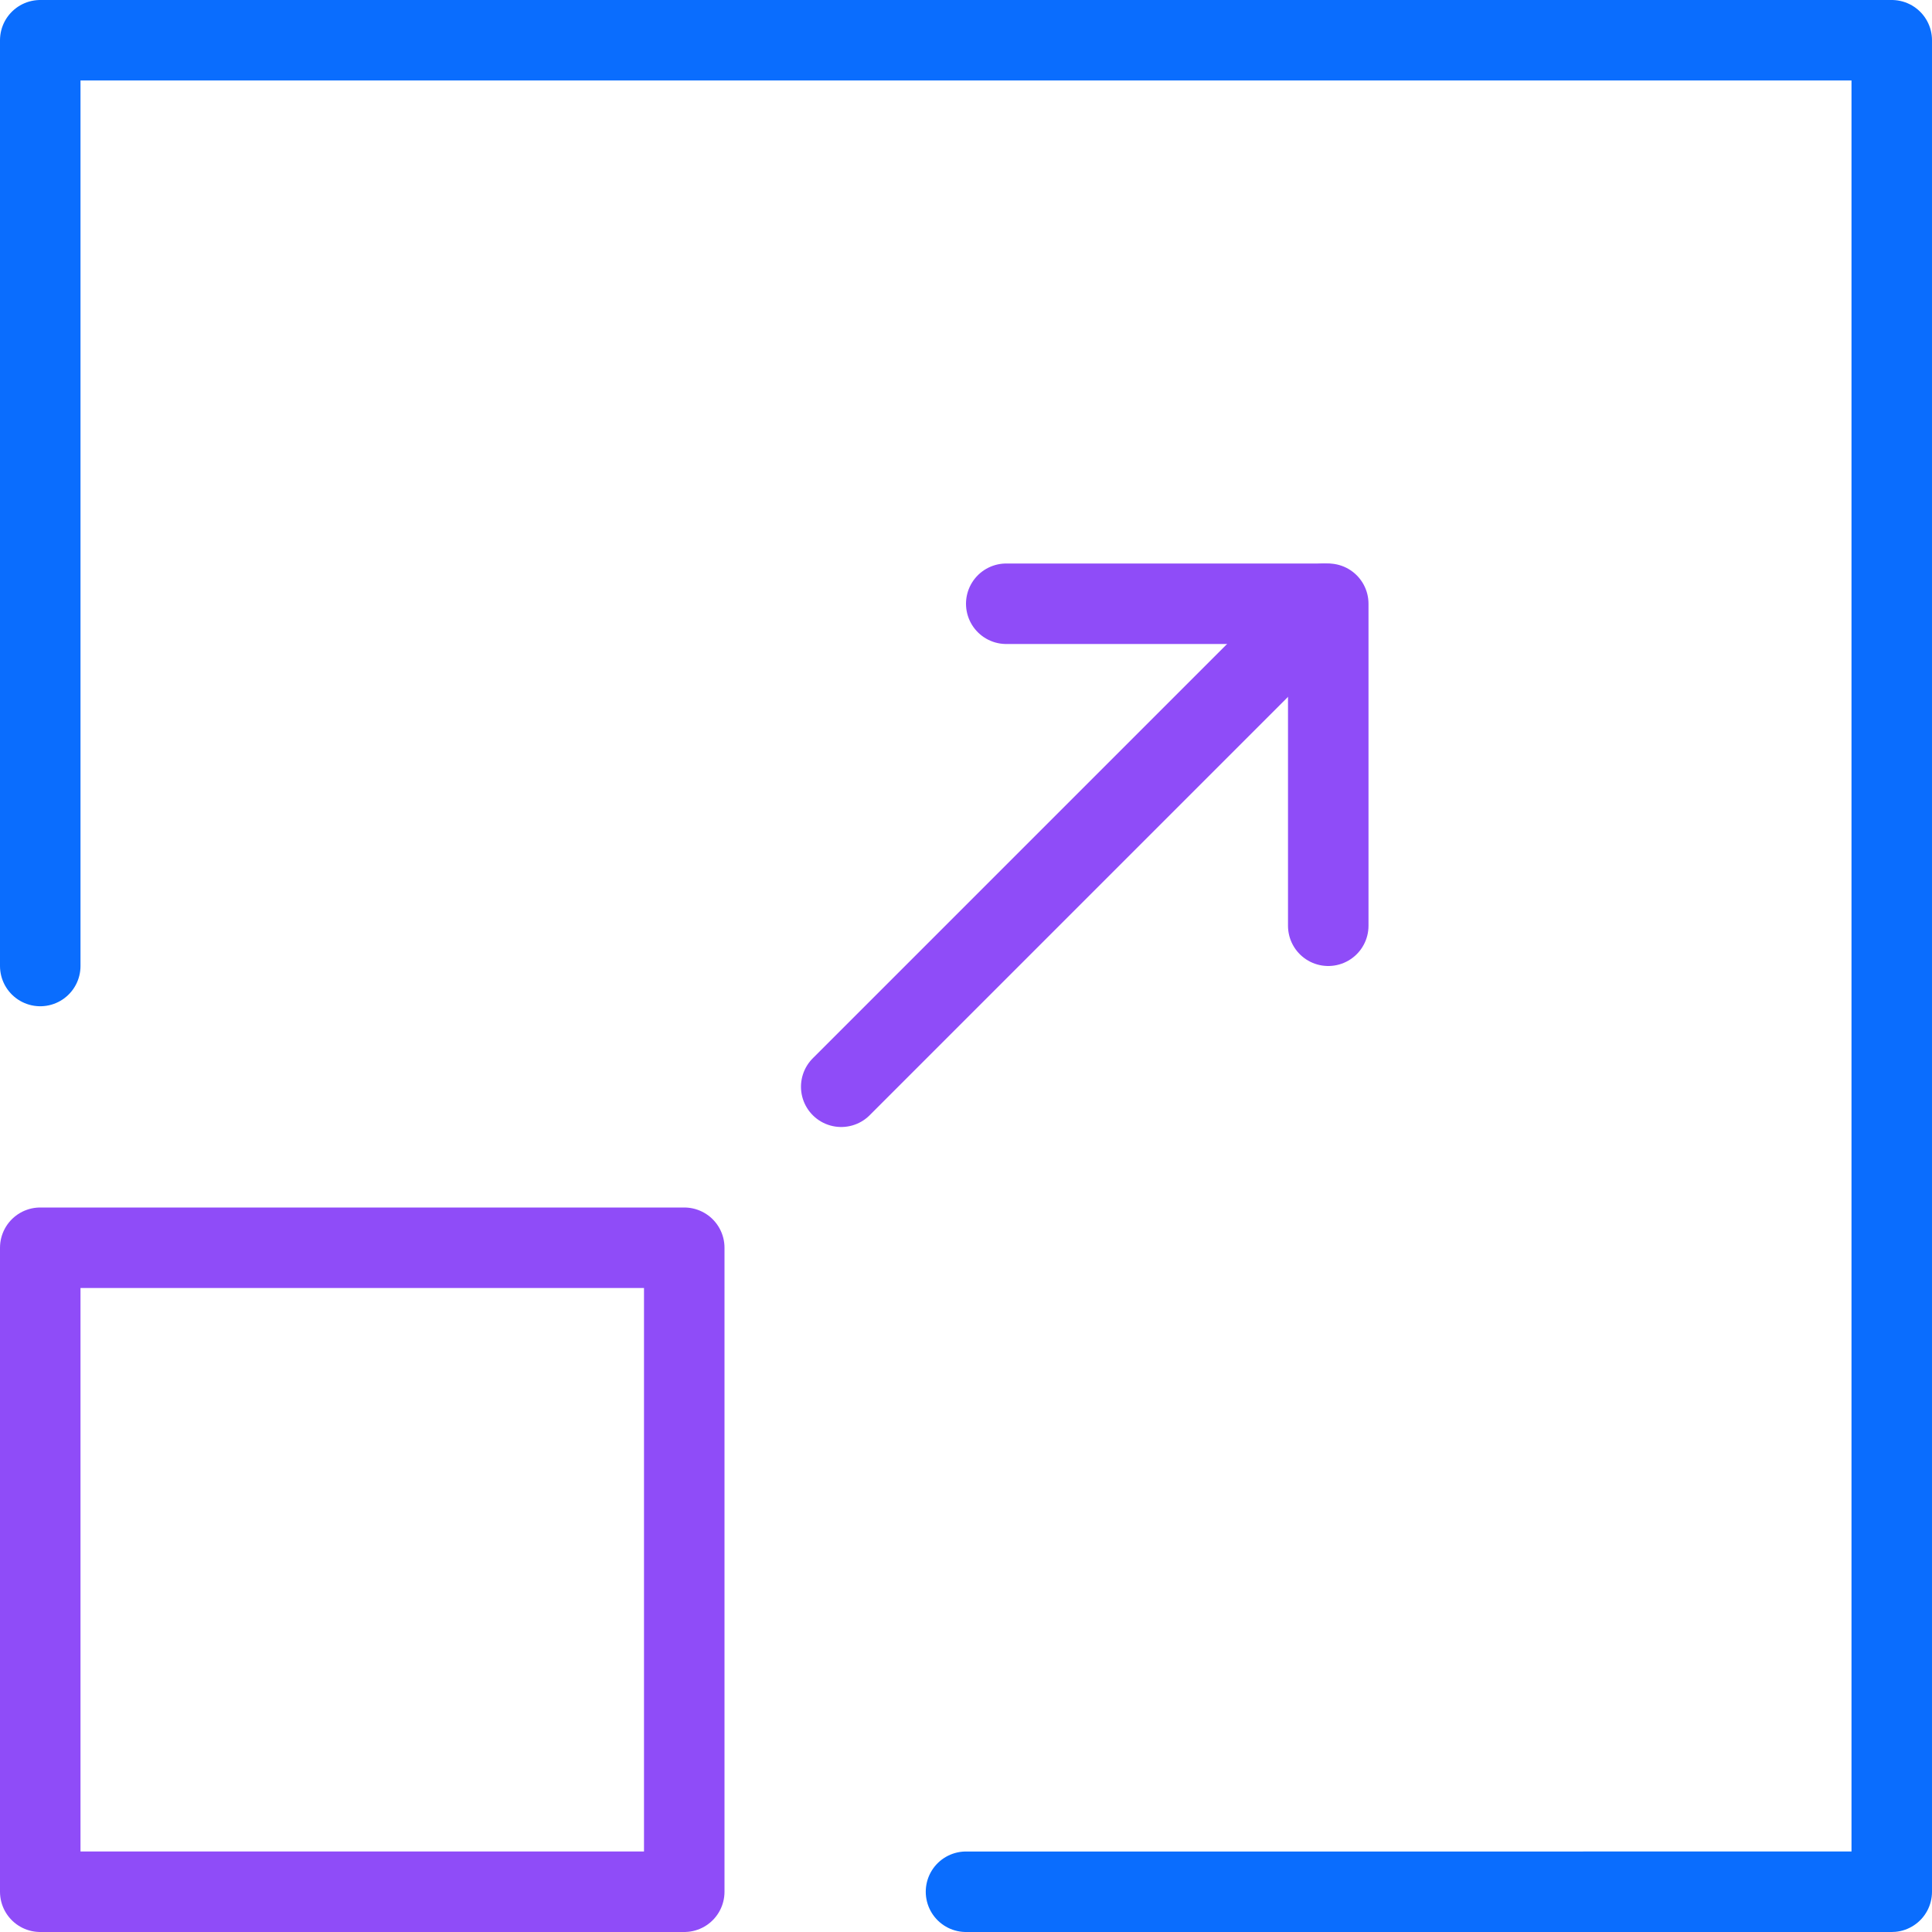 <?xml version="1.0" encoding="UTF-8"?> <svg xmlns="http://www.w3.org/2000/svg" xmlns:xlink="http://www.w3.org/1999/xlink" version="1.1" id="Layer_1" x="0px" y="0px" viewBox="0 0 48 48" style="enable-background:new 0 0 48 48;" xml:space="preserve"> <path style="fill:none;stroke:#8F4CF8;stroke-width:2;stroke-linejoin:round;stroke-miterlimit:10;" d="M1,31v16h16V31H1z"></path> <path style="fill:none;stroke:#8F4CF8;stroke-width:2;stroke-linecap:round;stroke-linejoin:round;stroke-miterlimit:10;" d="M25,15 h8v8"></path> <path style="fill:none;stroke:#0A6DFE;stroke-width:2;stroke-linecap:round;stroke-linejoin:round;stroke-miterlimit:10;" d="M1,24 V1h46v46H24"></path> <path style="fill:none;stroke:#8F4CF8;stroke-width:2;stroke-linecap:round;stroke-linejoin:round;" d="M32.9,15l-12,12"></path> </svg> 